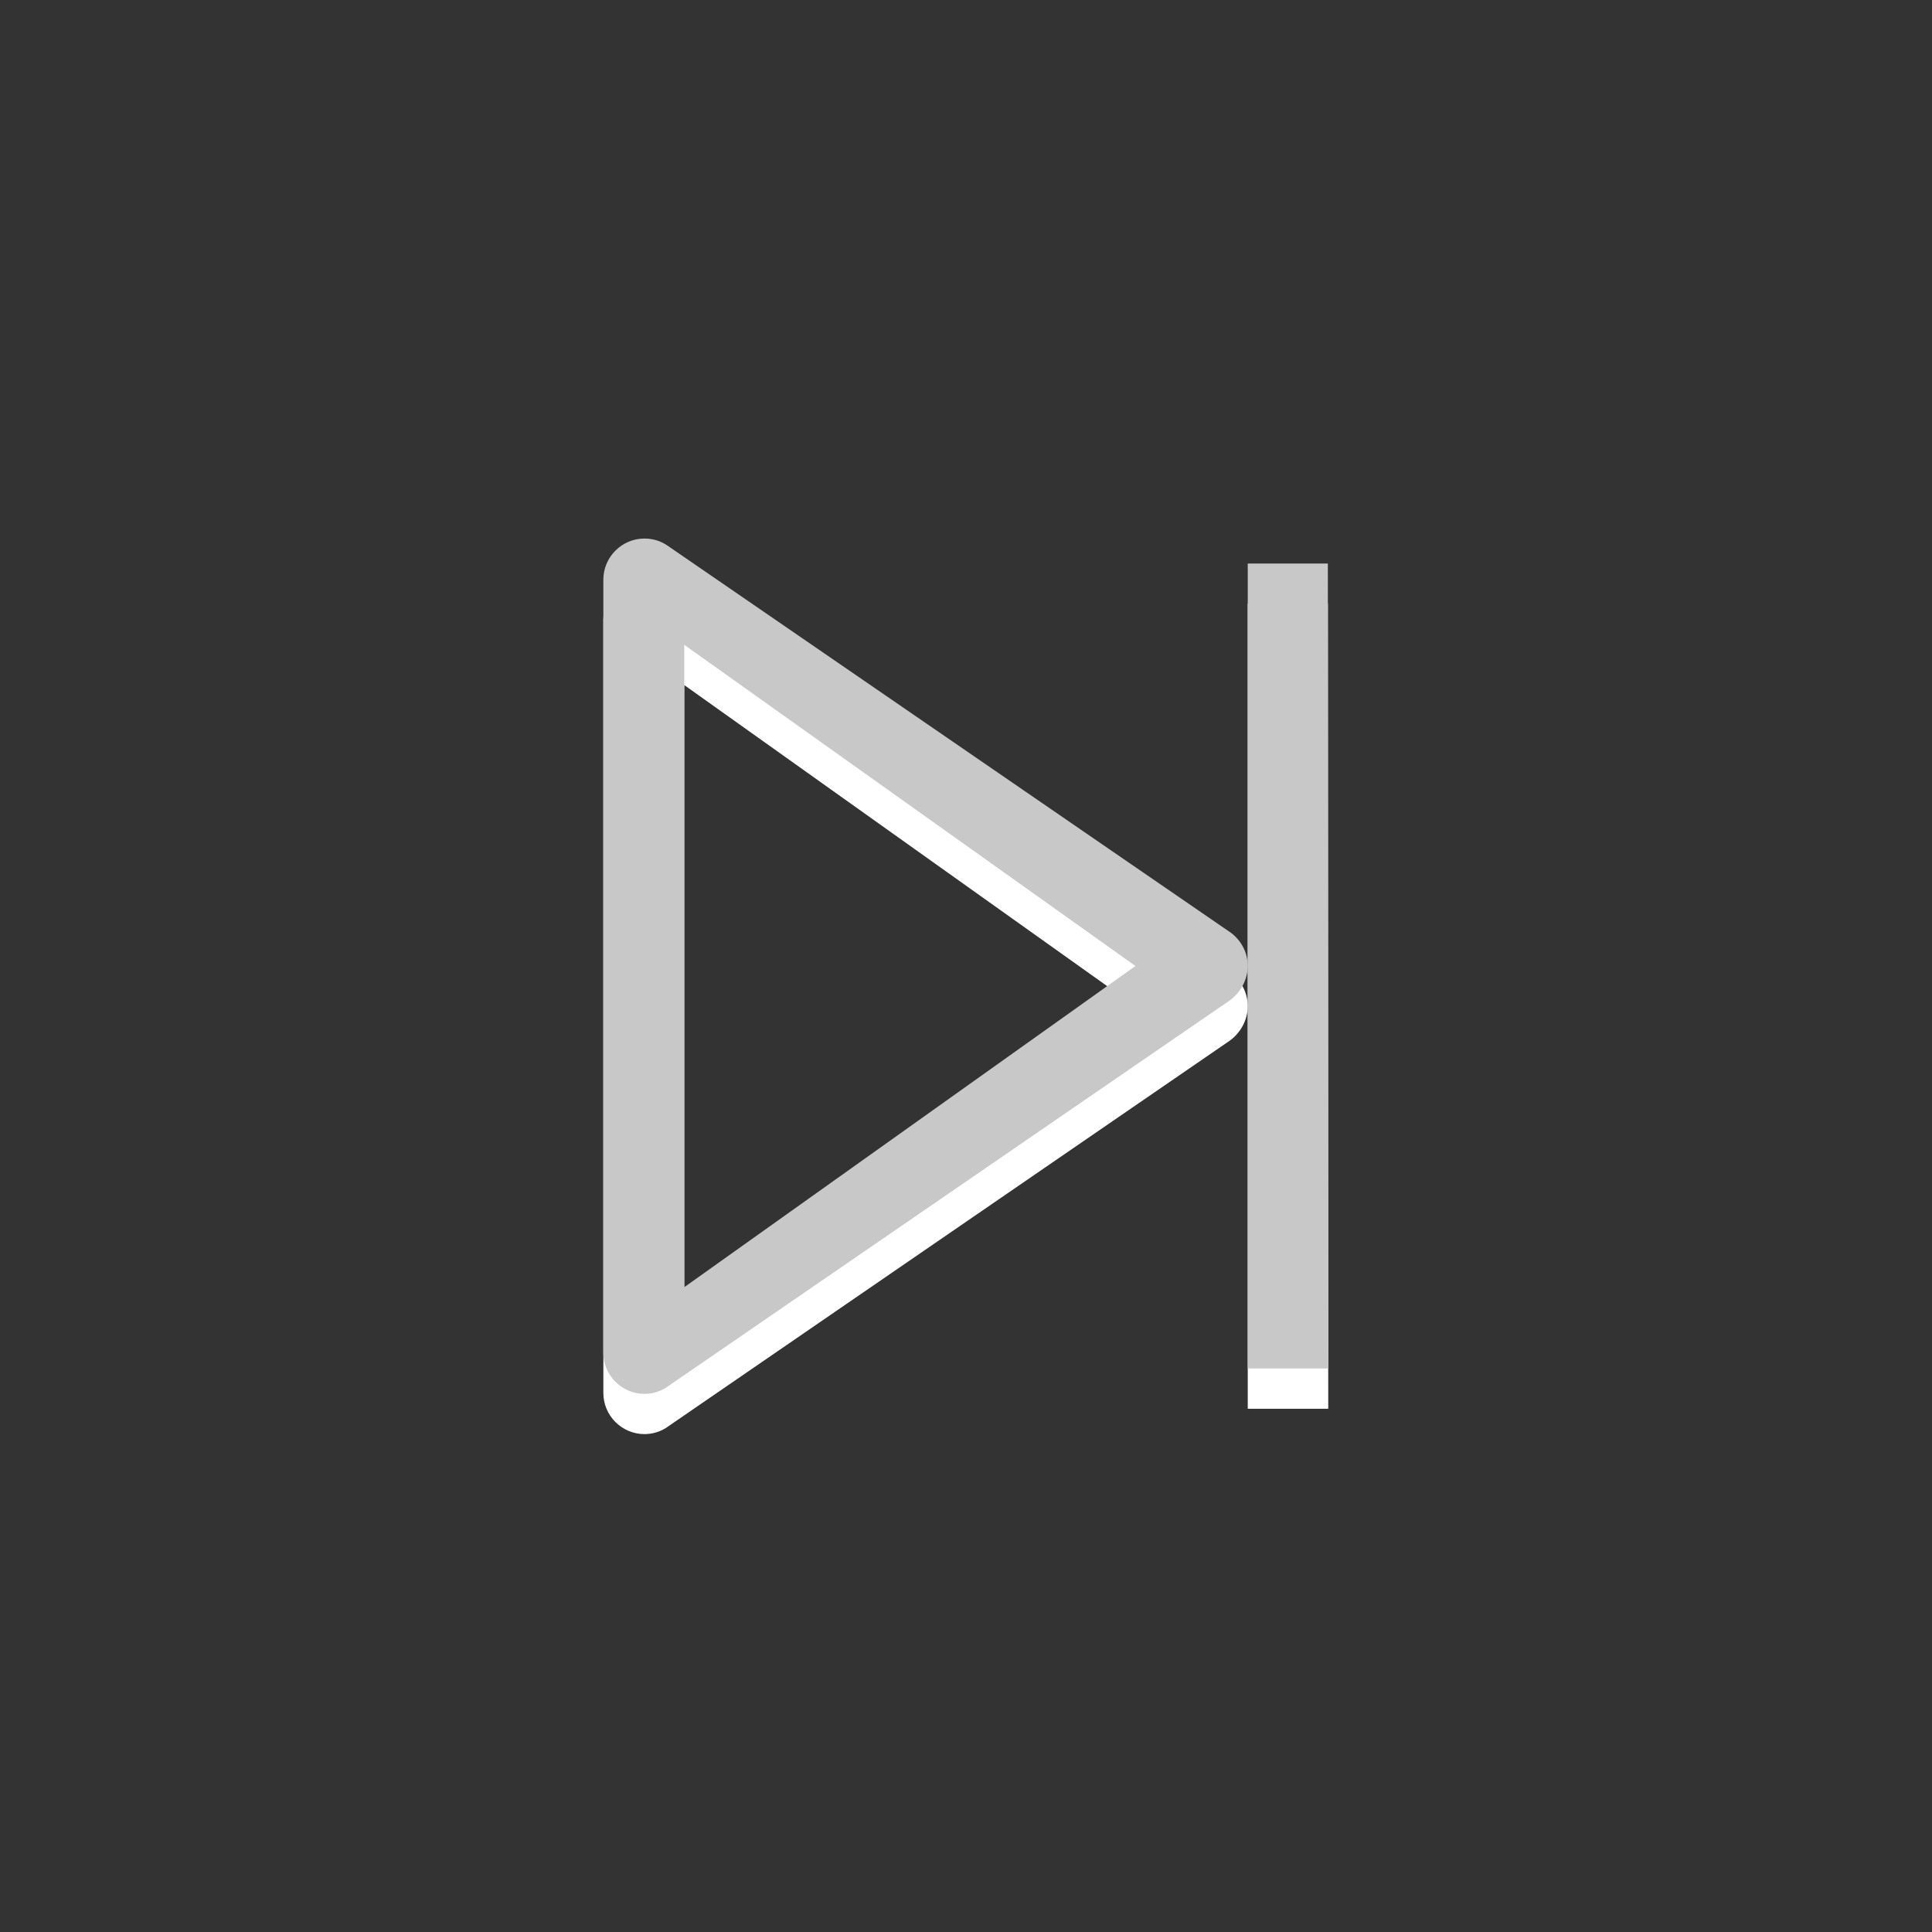 <?xml version="1.0" encoding="utf-8"?>
<!-- Generator: Adobe Illustrator 16.2.1, SVG Export Plug-In . SVG Version: 6.00 Build 0)  -->
<!DOCTYPE svg PUBLIC "-//W3C//DTD SVG 1.1//EN" "http://www.w3.org/Graphics/SVG/1.1/DTD/svg11.dtd">
<svg version="1.1" id="Ebene_1" xmlns="http://www.w3.org/2000/svg" xmlns:xlink="http://www.w3.org/1999/xlink" x="0px" y="0px"
	 width="48px" height="48px" viewBox="0 0 48 48" style="enable-background:new 0 0 48 48;" xml:space="preserve">
<rect x="0" y="0" width="48" height="48" fill="#333333" stroke="none"/>
<style type="text/css">
<![CDATA[
	.st0{fill:#C8C8C8;}
	.st1{fill:#FFFFFF;}
]]>
</style>
<g>
	<path class="st1" d="M32.99,15h-1.98C31,15,31,15,31,15v10v9.99c0,0,0,0.01,0.01,0.01h1.98C33,35,33,34.99,33,34.99L32.99,15
		C33,15.01,33,15,32.99,15z"/>
	<path class="st1" d="M30.59,24.18l-14-9.62c-0.17-0.12-0.37-0.18-0.58-0.18c-0.56,0-1.02,0.46-1.02,1.02v0.11v18.99v0.11
		c0,0.27,0.11,0.53,0.3,0.72s0.45,0.3,0.72,0.3c0.18,0,0.37-0.05,0.53-0.15l14.02-9.63C30.83,25.65,31,25.33,31,25
		C31,24.68,30.85,24.38,30.59,24.18z M17,32.98V17.02L28.21,25L17,32.98z"/>
</g>
<g>
	<path class="st0" d="M32.99,14h-1.98C31,14,31,14,31,14v10v9.99c0,0,0,0.01,0.01,0.01h1.98C33,34,33,33.99,33,33.99L32.99,14
		C33,14.01,33,14,32.99,14z"/>
	<path class="st0" d="M30.59,23.18l-14-9.62c-0.17-0.12-0.37-0.18-0.58-0.18c-0.56,0-1.02,0.46-1.02,1.02v0.11v18.99v0.11
		c0,0.27,0.11,0.53,0.3,0.72s0.45,0.3,0.72,0.3c0.18,0,0.37-0.05,0.53-0.15l14.02-9.63C30.83,24.65,31,24.33,31,24
		C31,23.68,30.85,23.38,30.59,23.18z M17,31.98V16.02L28.21,24L17,31.98z"/>
</g>
</svg>
